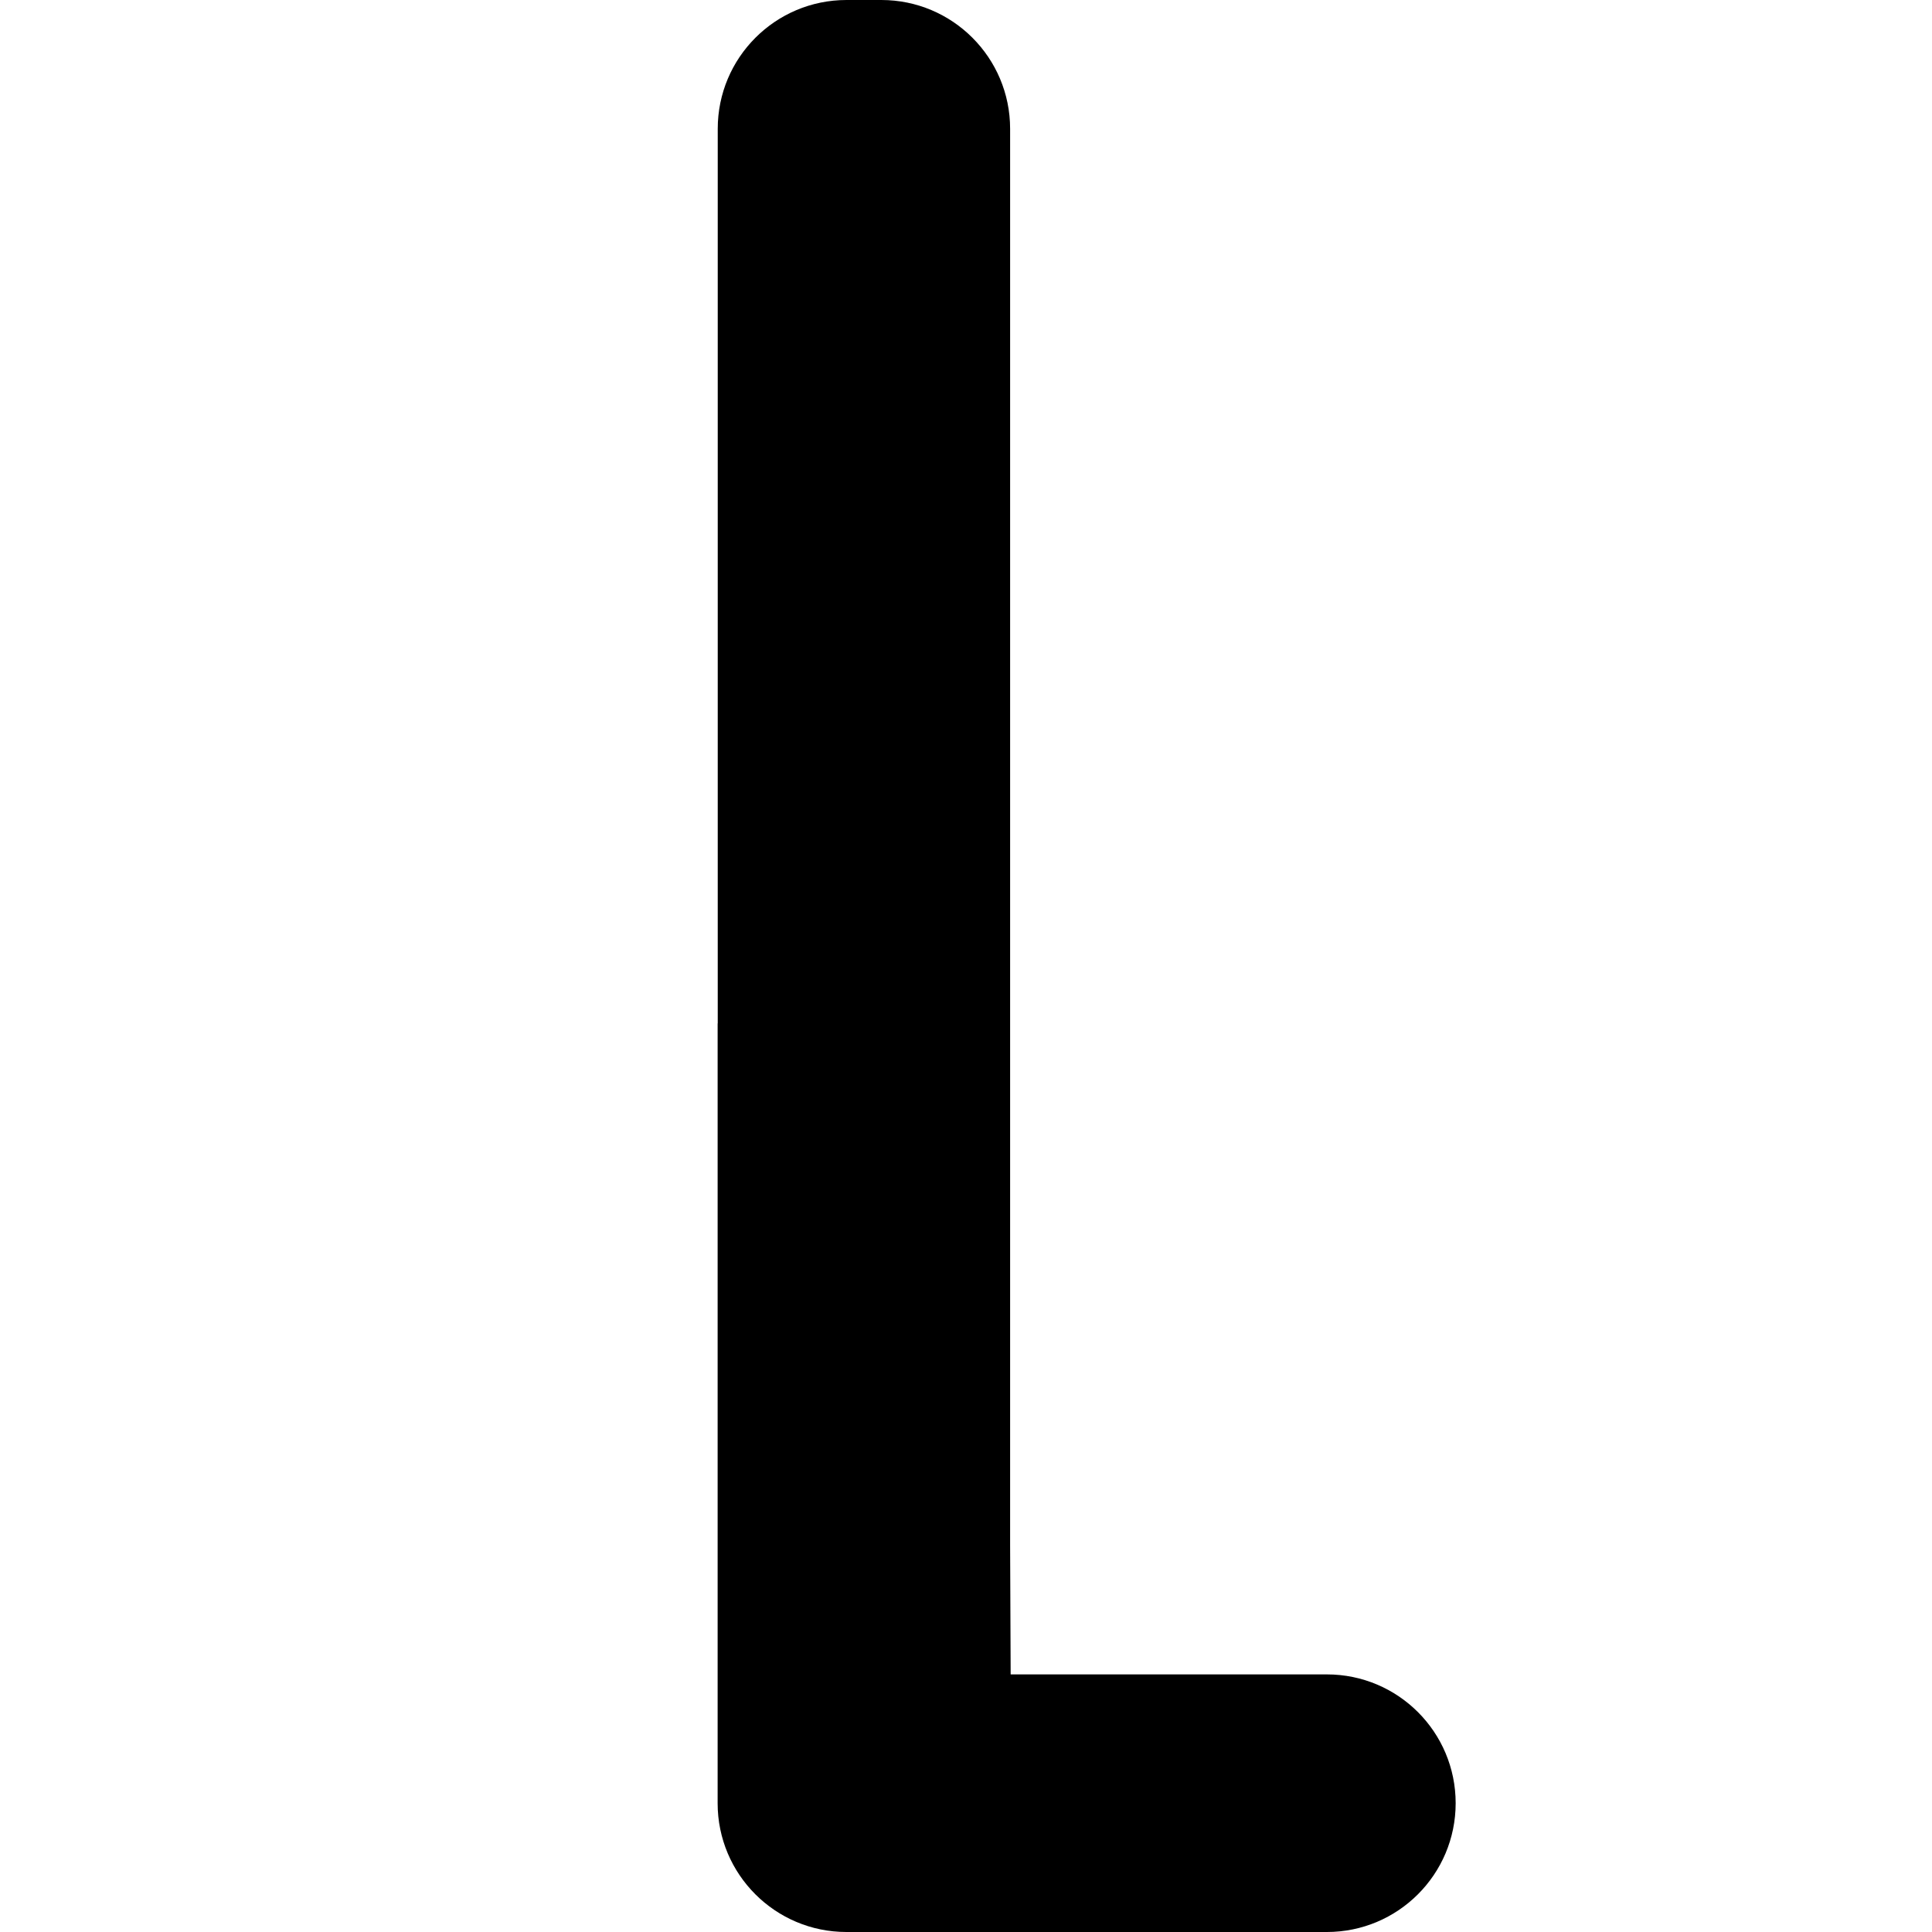 <?xml version="1.0" encoding="UTF-8"?>
<svg id="Laag_2" data-name="Laag 2" xmlns="http://www.w3.org/2000/svg" viewBox="0 0 180 180">
  <defs>
    <style>
      .cls-1 {
        fill: none;
      }
    </style>
  </defs>
  <g id="Laag_3" data-name="Laag 3">
    <g>
      <path d="m66.87,95.35V12c0-6.63,5.37-12,12-12h3.24c6.63,0,12,5.37,12,12v132c.02,4,.04,8,.05,12h29.46c6.63,0,12,5.37,12,12h0c0,6.63-5.37,12-12,12h-44.76c-6.63,0-12-5.37-12-12v-72.65Z"/>
      <rect class="cls-1" width="180" height="180"/>
    </g>
  </g>
</svg>